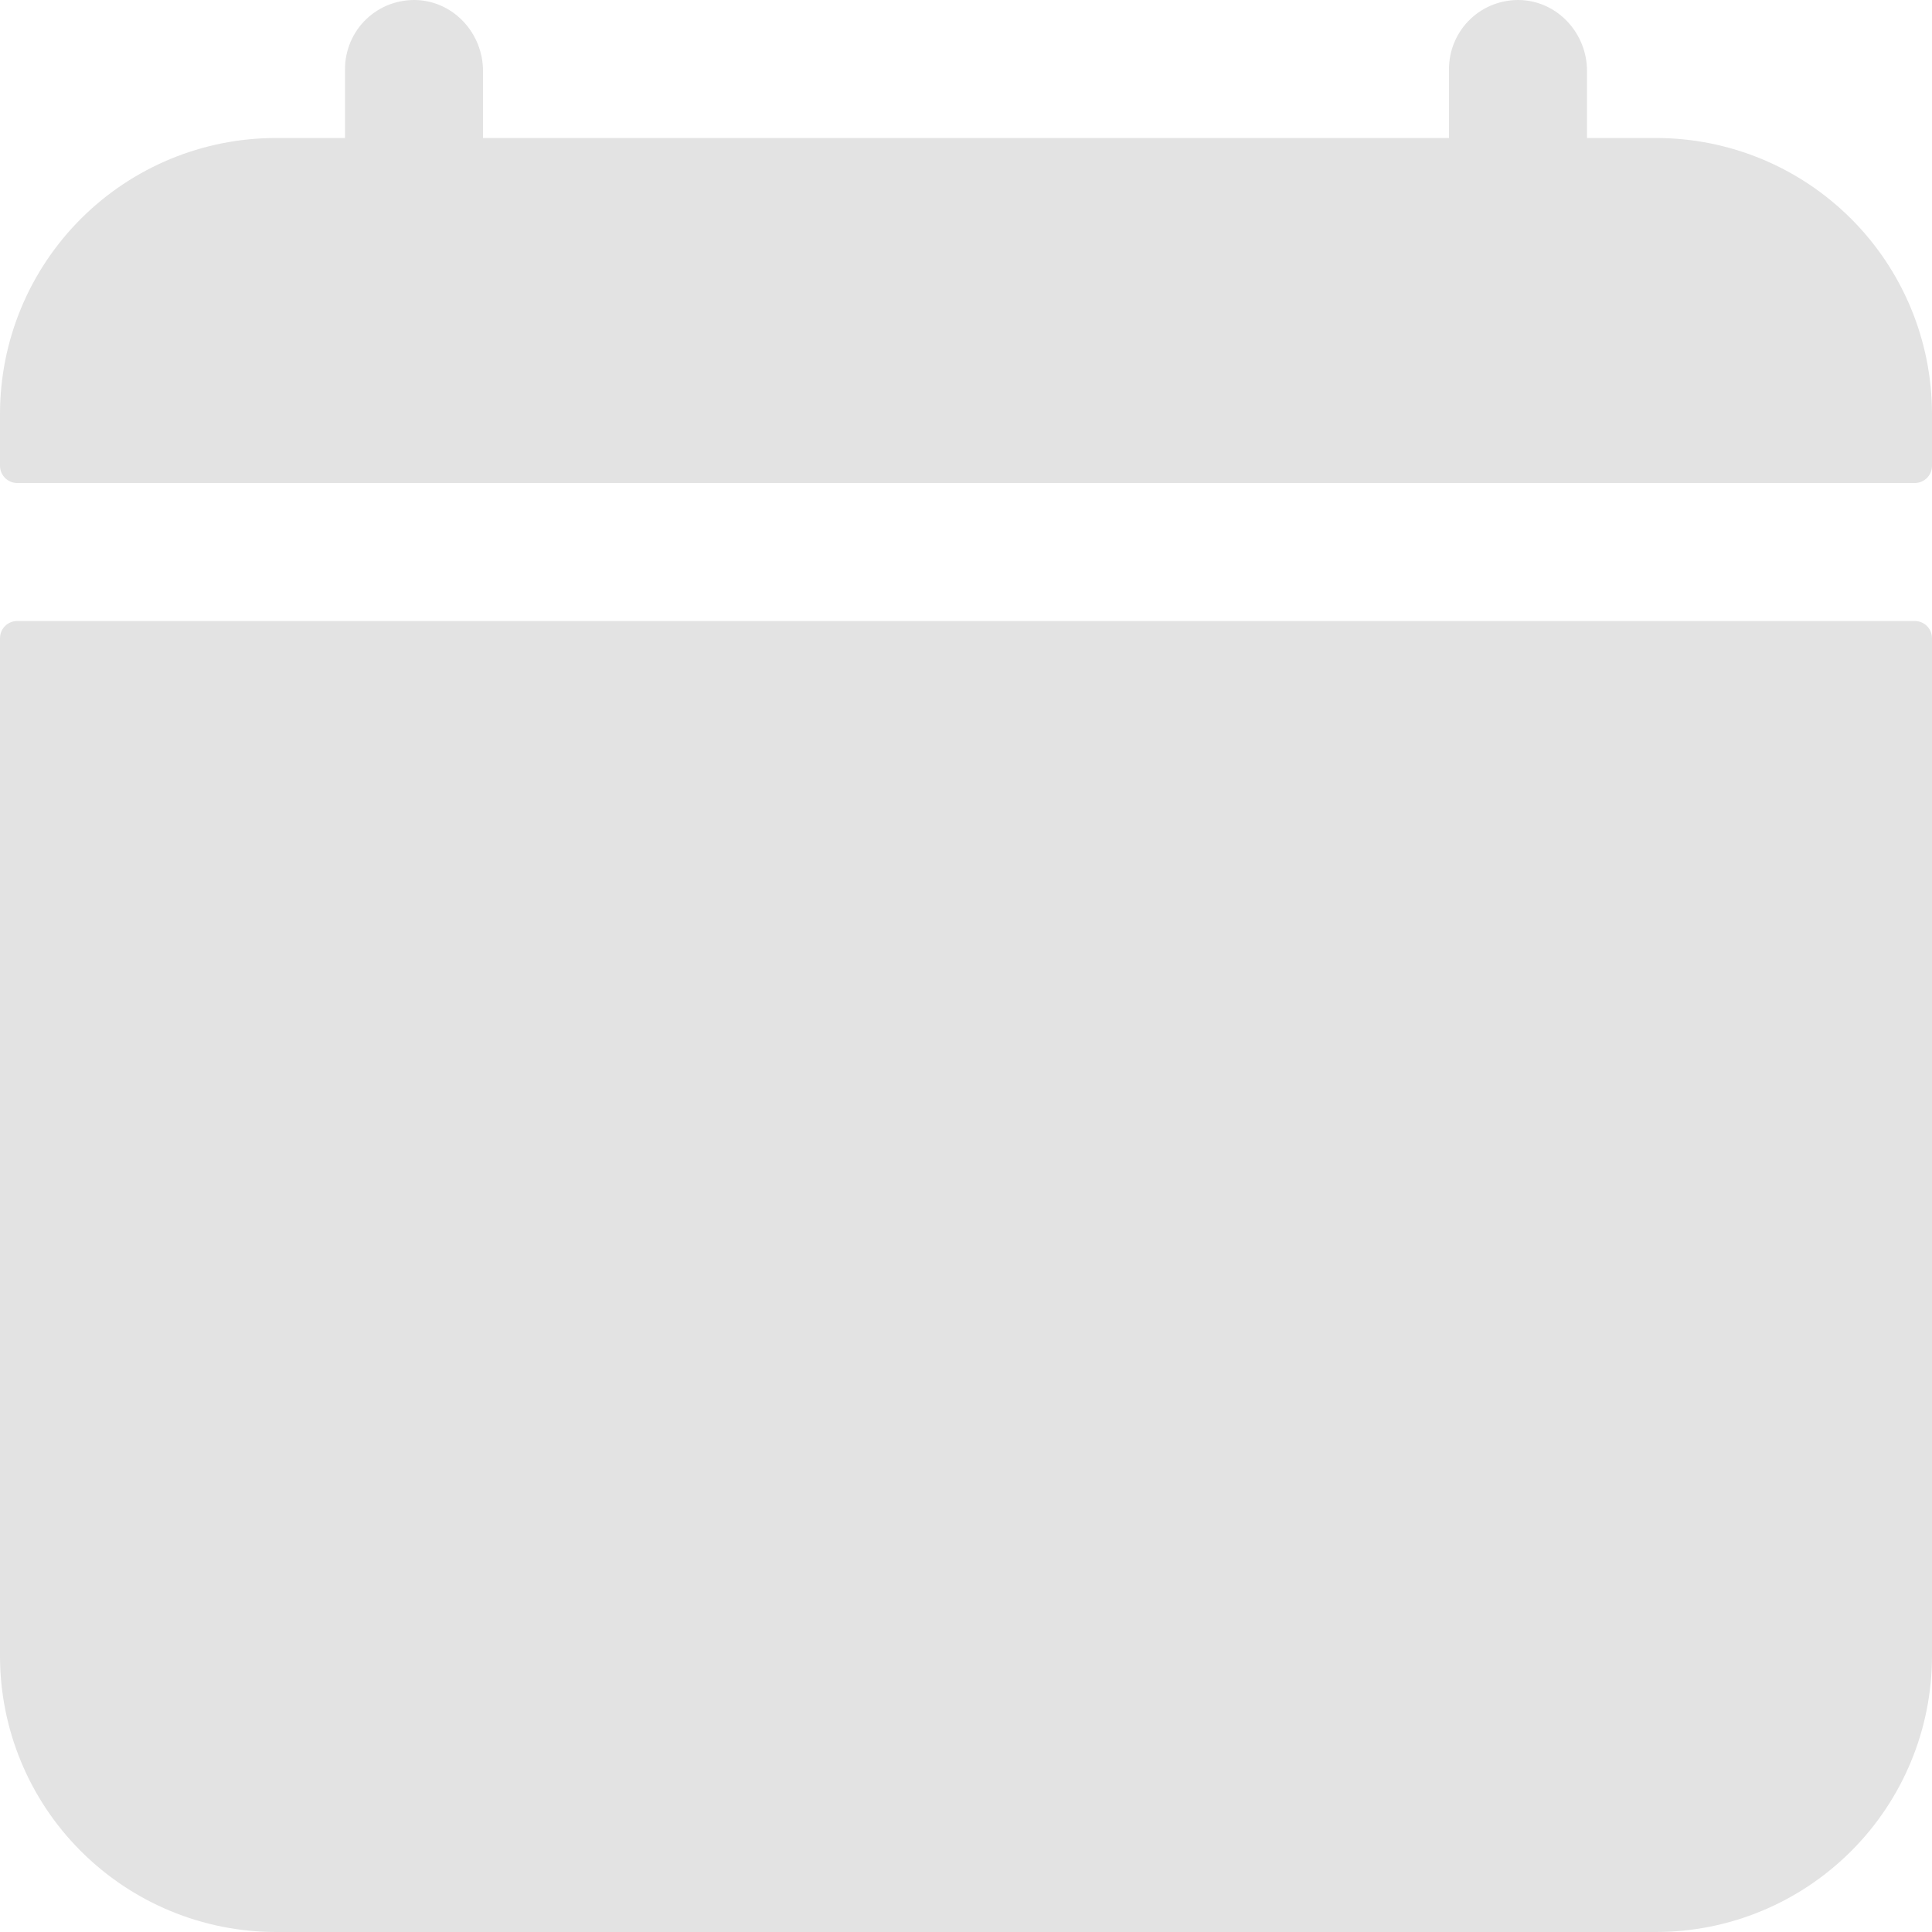 <svg width="28" height="28" viewBox="0 0 28 28" fill="none" xmlns="http://www.w3.org/2000/svg">
<path d="M28 6C28 4.939 27.579 3.922 26.828 3.171C26.078 2.421 25.061 2 24 2H23V1.028C23 0.49 22.586 0.028 22.048 0.001C21.913 -0.005 21.778 0.016 21.651 0.063C21.524 0.11 21.408 0.183 21.31 0.276C21.212 0.369 21.134 0.482 21.081 0.606C21.027 0.731 21 0.865 21 1V2H7V1.028C7 0.49 6.586 0.028 6.048 0.001C5.913 -0.005 5.778 0.016 5.651 0.063C5.524 0.11 5.408 0.183 5.31 0.276C5.212 0.369 5.134 0.482 5.081 0.606C5.028 0.731 5 0.865 5 1V2H4C2.939 2 1.922 2.421 1.172 3.171C0.421 3.922 0 4.939 0 6V6.75C0 6.816 0.026 6.88 0.073 6.927C0.12 6.974 0.184 7 0.25 7H27.75C27.816 7 27.88 6.974 27.927 6.927C27.974 6.88 28 6.816 28 6.75V6ZM0 24C0 25.061 0.421 26.078 1.172 26.828C1.922 27.578 2.939 28 4 28H24C25.061 28 26.078 27.578 26.828 26.828C27.579 26.078 28 25.061 28 24V9.25C28 9.184 27.974 9.12 27.927 9.073C27.88 9.026 27.816 9 27.75 9H0.25C0.184 9 0.12 9.026 0.073 9.073C0.026 9.12 0 9.184 0 9.25V24Z" fill="#E3E3E3"/>
</svg>
